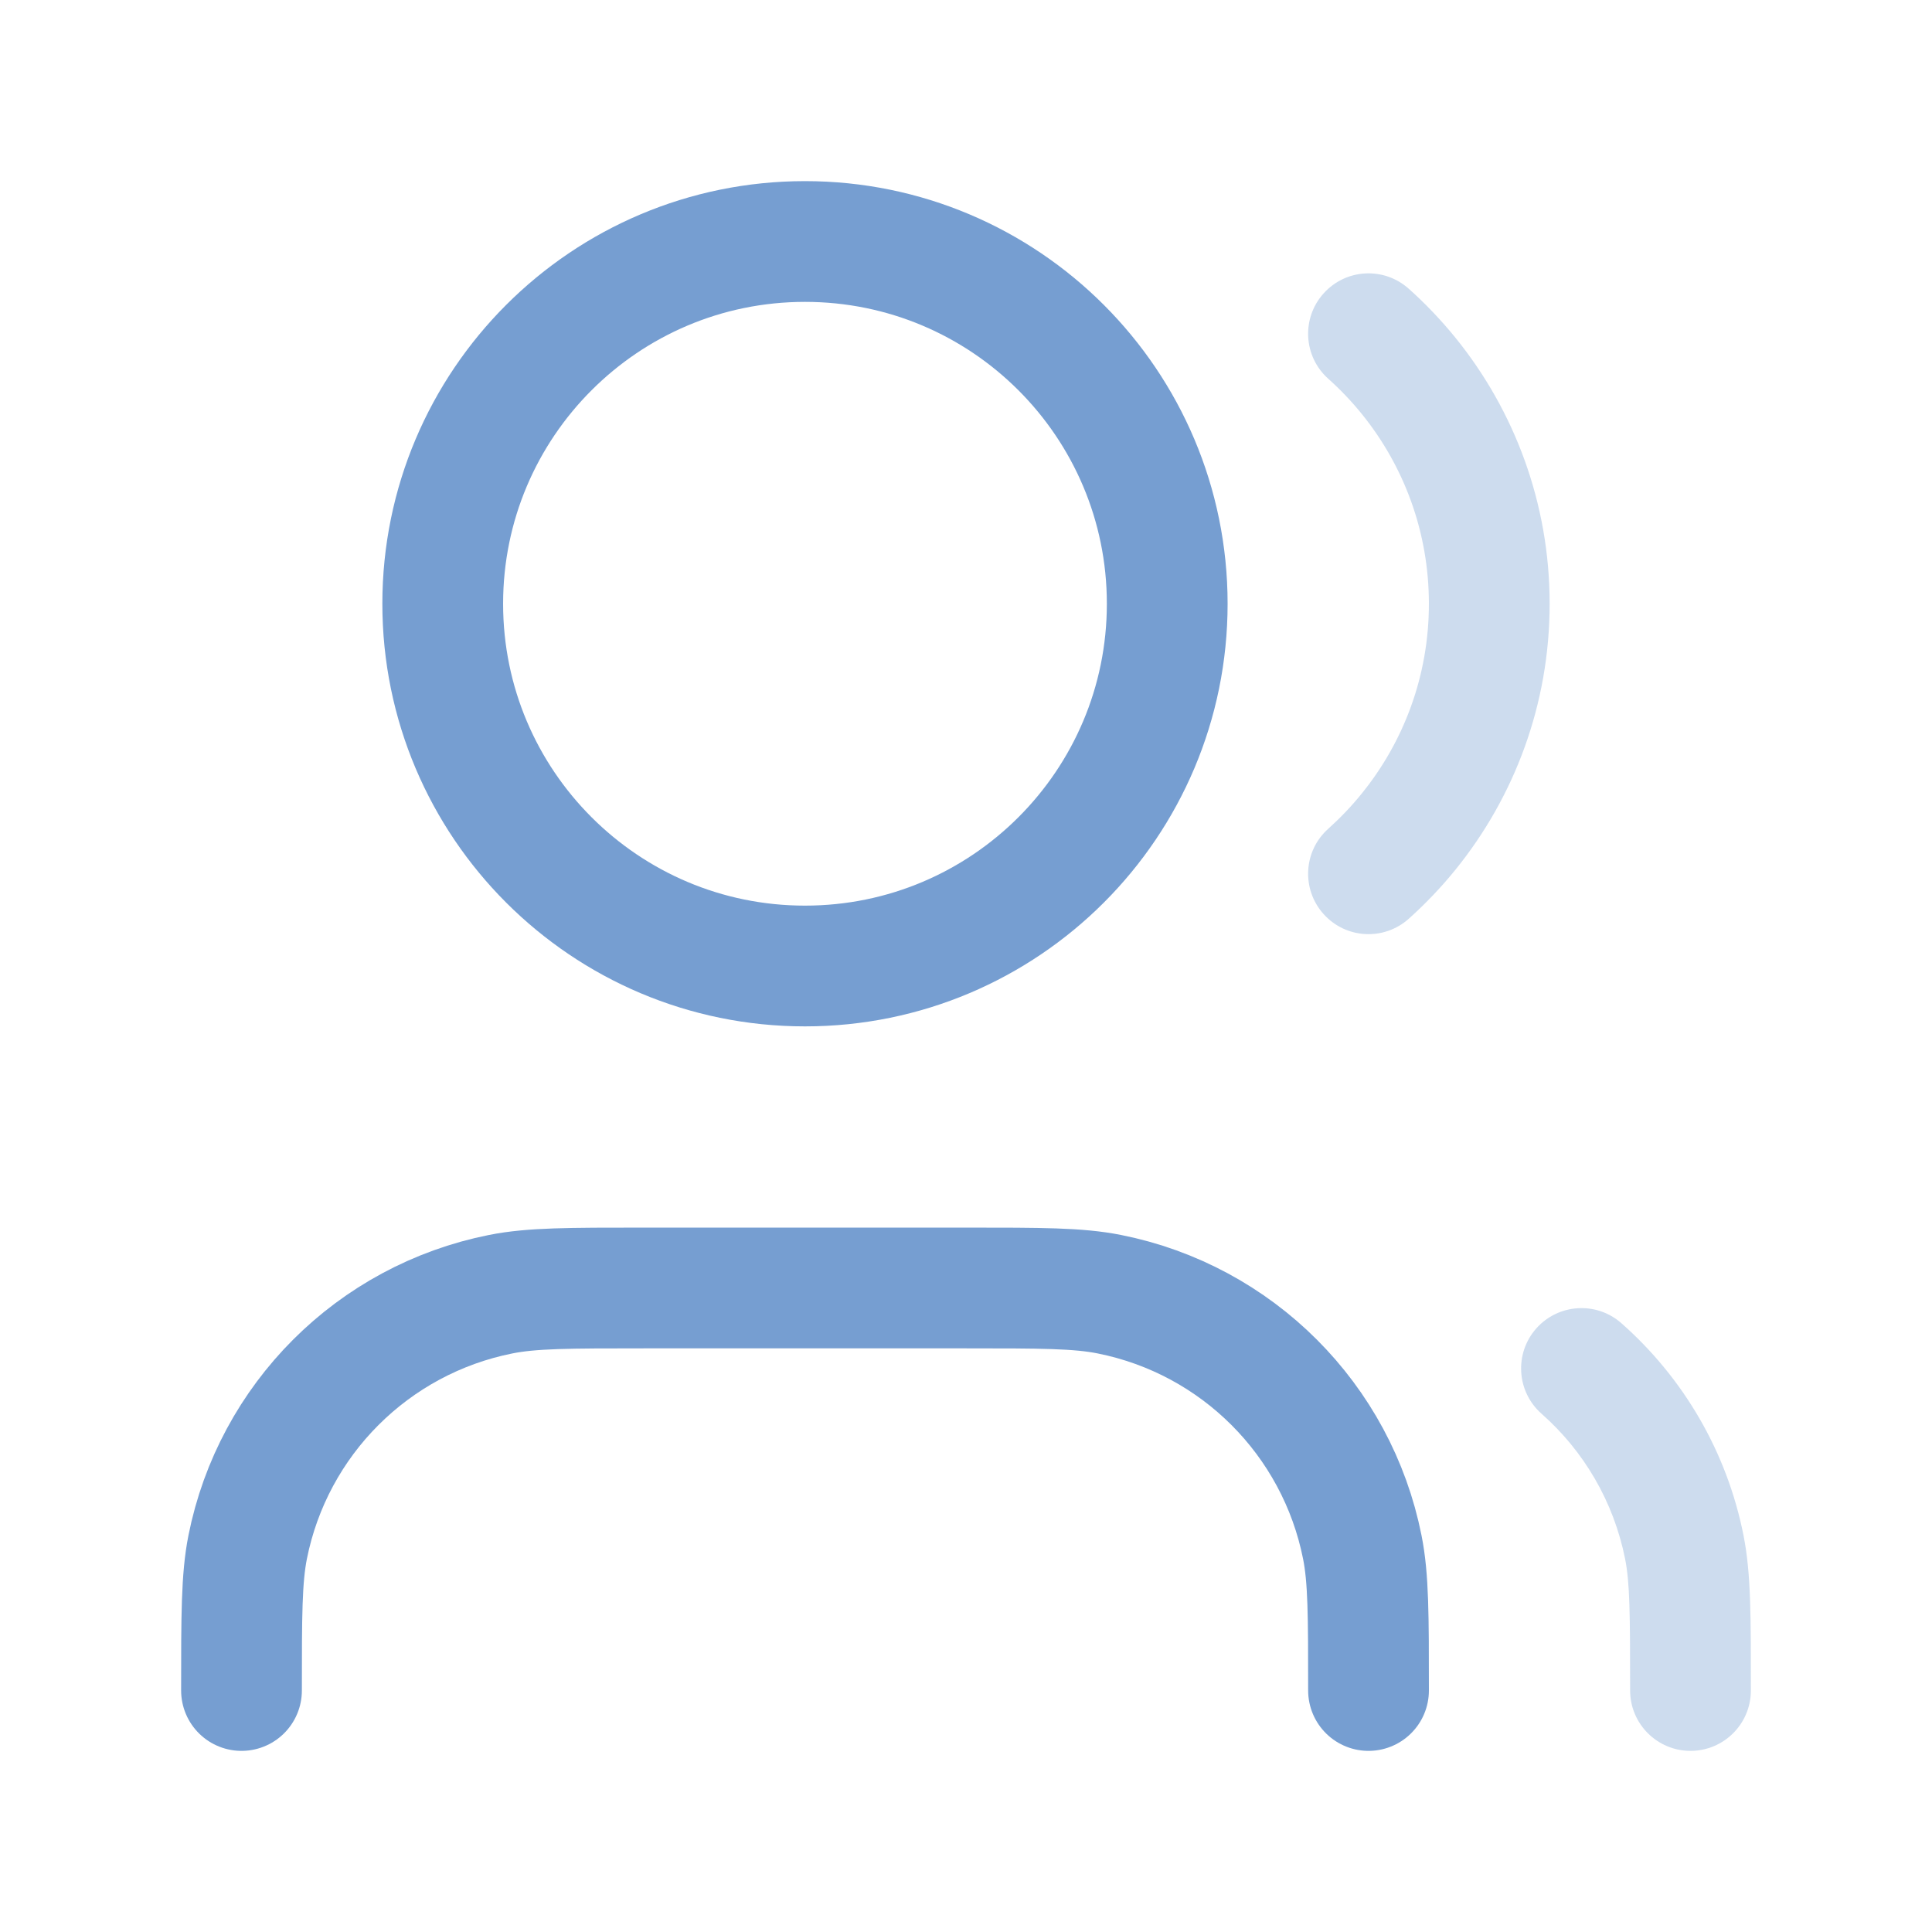 <svg width="32" height="32" viewBox="0 0 32 32" fill="none" xmlns="http://www.w3.org/2000/svg">
<path d="M22.667 28C22.667 26.761 22.667 26.141 22.564 25.626C22.143 23.511 20.489 21.857 18.374 21.436C17.859 21.333 17.239 21.333 16 21.333H10.667C9.428 21.333 8.808 21.333 8.293 21.436C6.177 21.857 4.523 23.511 4.102 25.626C4 26.141 4 26.761 4 28M19.333 10C19.333 13.314 16.647 16 13.333 16C10.02 16 7.333 13.314 7.333 10C7.333 6.686 10.02 4 13.333 4C16.647 4 19.333 6.686 19.333 10Z" stroke="#769ED1" stroke-width="2" stroke-linecap="round" stroke-linejoin="round"/>
<path opacity="0.36" d="M23.334 4.783C22.922 4.414 22.29 4.449 21.922 4.861C21.553 5.272 21.588 5.905 22 6.273L23.334 4.783ZM23.333 6.228L22.556 6.857L23.333 6.228ZM23.333 13.771L22.556 13.142L22.556 13.142L23.333 13.771ZM22 13.727C21.588 14.095 21.553 14.727 21.922 15.139C22.29 15.551 22.922 15.586 23.334 15.217L22 13.727ZM27 28C27 28.552 27.448 29 28 29C28.552 29 29 28.552 29 28H27ZM27.898 25.626L28.878 25.431V25.431L27.898 25.626ZM26.856 21.917C26.442 21.551 25.81 21.591 25.444 22.005C25.079 22.419 25.119 23.051 25.533 23.416L26.856 21.917ZM22 6.273C22.2 6.452 22.387 6.648 22.556 6.857L24.111 5.599C23.874 5.307 23.614 5.033 23.334 4.783L22 6.273ZM22.556 6.857C23.251 7.716 23.667 8.808 23.667 10H25.667C25.667 8.334 25.083 6.801 24.111 5.599L22.556 6.857ZM23.667 10C23.667 11.192 23.251 12.284 22.556 13.142L24.111 14.4C25.083 13.198 25.667 11.666 25.667 10H23.667ZM22.556 13.142C22.387 13.352 22.2 13.547 22 13.727L23.334 15.217C23.614 14.966 23.874 14.693 24.111 14.4L22.556 13.142ZM29 28C29 26.809 29.005 26.067 28.878 25.431L26.917 25.821C26.995 26.215 27 26.713 27 28H29ZM25.533 23.416C26.231 24.032 26.727 24.869 26.917 25.821L28.878 25.431C28.602 24.039 27.875 22.816 26.856 21.917L25.533 23.416Z" fill="#769ED1"/>
</svg>
